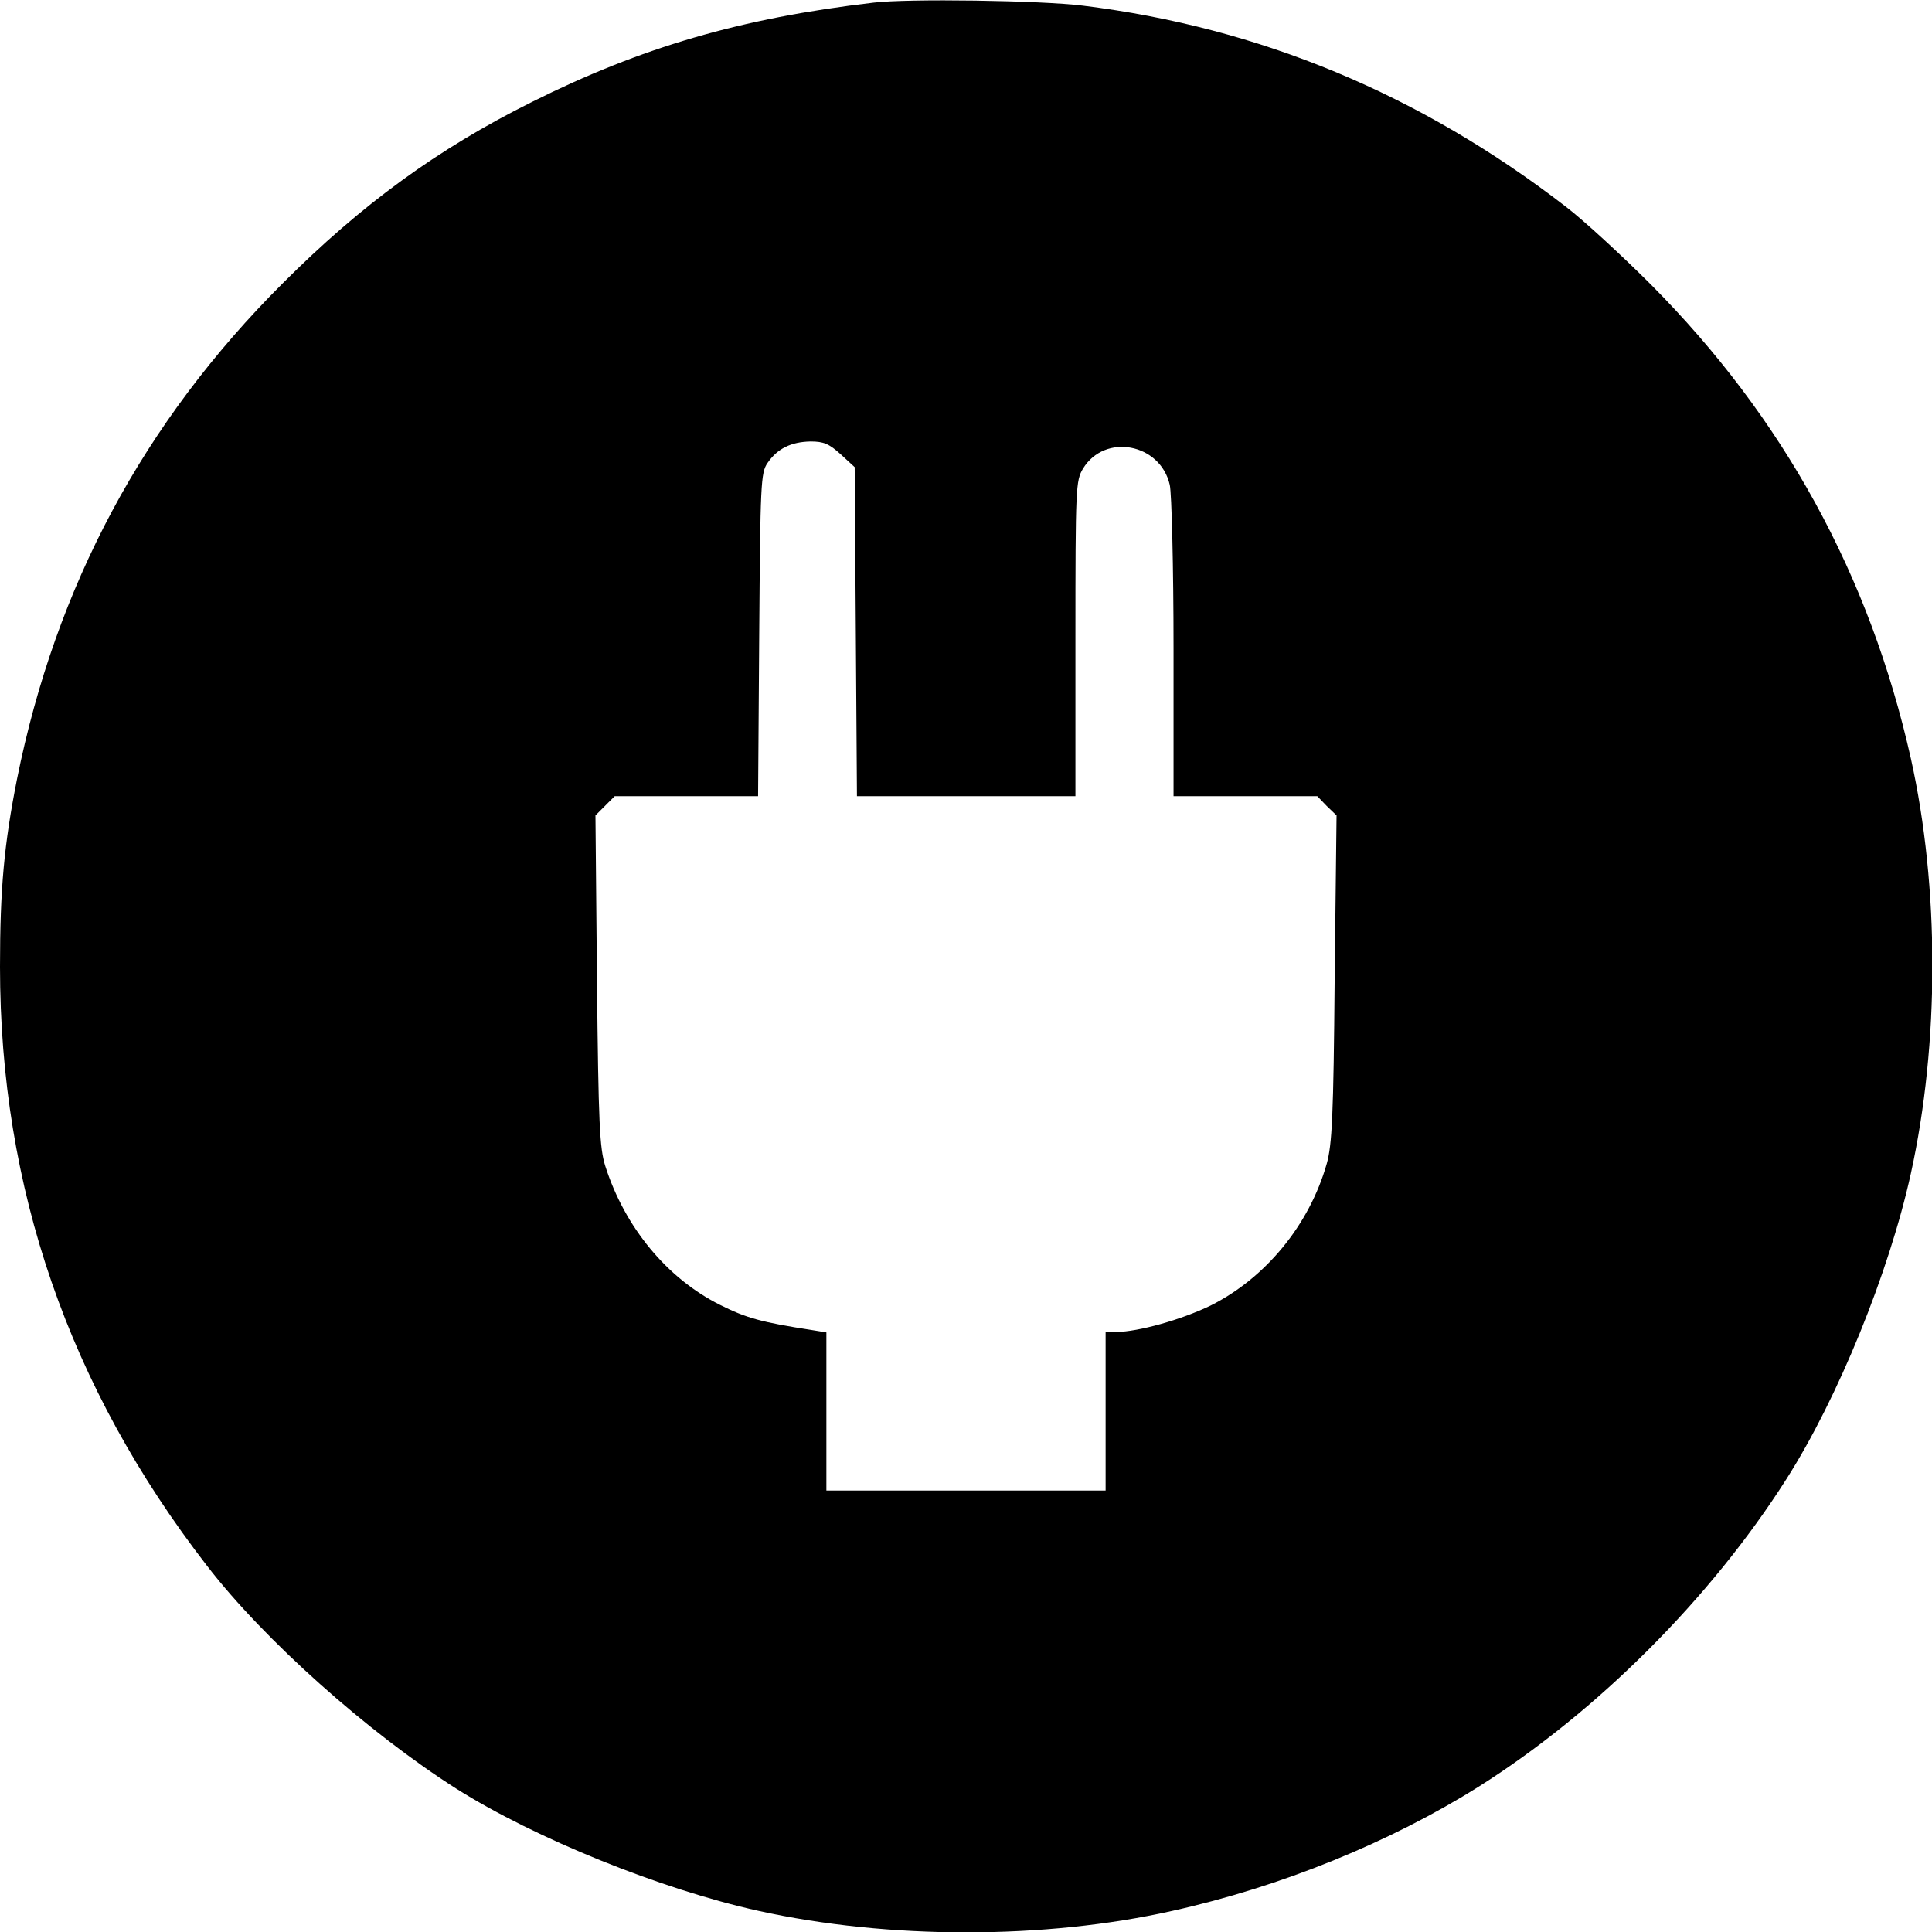 <?xml version="1.0" standalone="no"?>
<!DOCTYPE svg PUBLIC "-//W3C//DTD SVG 20010904//EN"
 "http://www.w3.org/TR/2001/REC-SVG-20010904/DTD/svg10.dtd">
<svg version="1.0" xmlns="http://www.w3.org/2000/svg"
 width="512pt" height="512pt" viewBox="0 0 512 512"
 preserveAspectRatio="xMidYMid meet">
<g transform="translate(0,512) scale(0.1,-0.1)"
fill="#000000" stroke="none">
<path d="M2315 5113 c-352 -41 -617 -119 -905 -263 -251 -125 -453 -273 -660
-480 -370 -369 -602 -803 -705 -1315 -34 -172 -45 -289 -45 -497 0 -586 182
-1114 549 -1588 151 -196 426 -441 660 -590 209 -132 543 -267 801 -324 344
-76 759 -76 1097 0 288 64 578 182 813 330 313 198 613 498 814 814 137 215
272 547 330 810 76 345 76 759 0 1100 -109 486 -338 903 -689 1256 -77 77
-178 170 -225 206 -386 298 -811 475 -1280 533 -112 14 -465 19 -555 8z m-87
-1197 l37 -34 3 -436 3 -436 289 0 290 0 0 418 c0 401 1 418 20 450 58 95 205
67 230 -43 5 -22 10 -217 10 -432 l0 -393 190 0 191 0 25 -26 26 -25 -5 -432
c-3 -365 -7 -441 -21 -491 -46 -162 -162 -303 -308 -376 -79 -38 -190 -69
-250 -70 l-28 0 0 -210 0 -210 -370 0 -370 0 0 210 0 209 -37 6 c-136 21 -175
32 -245 67 -140 70 -252 205 -304 368 -15 48 -18 110 -22 492 l-4 437 26 26
25 25 190 0 190 0 3 428 c3 400 4 429 22 455 26 38 62 56 114 57 35 0 49 -6
80 -34z"/>
</g>
</svg>
